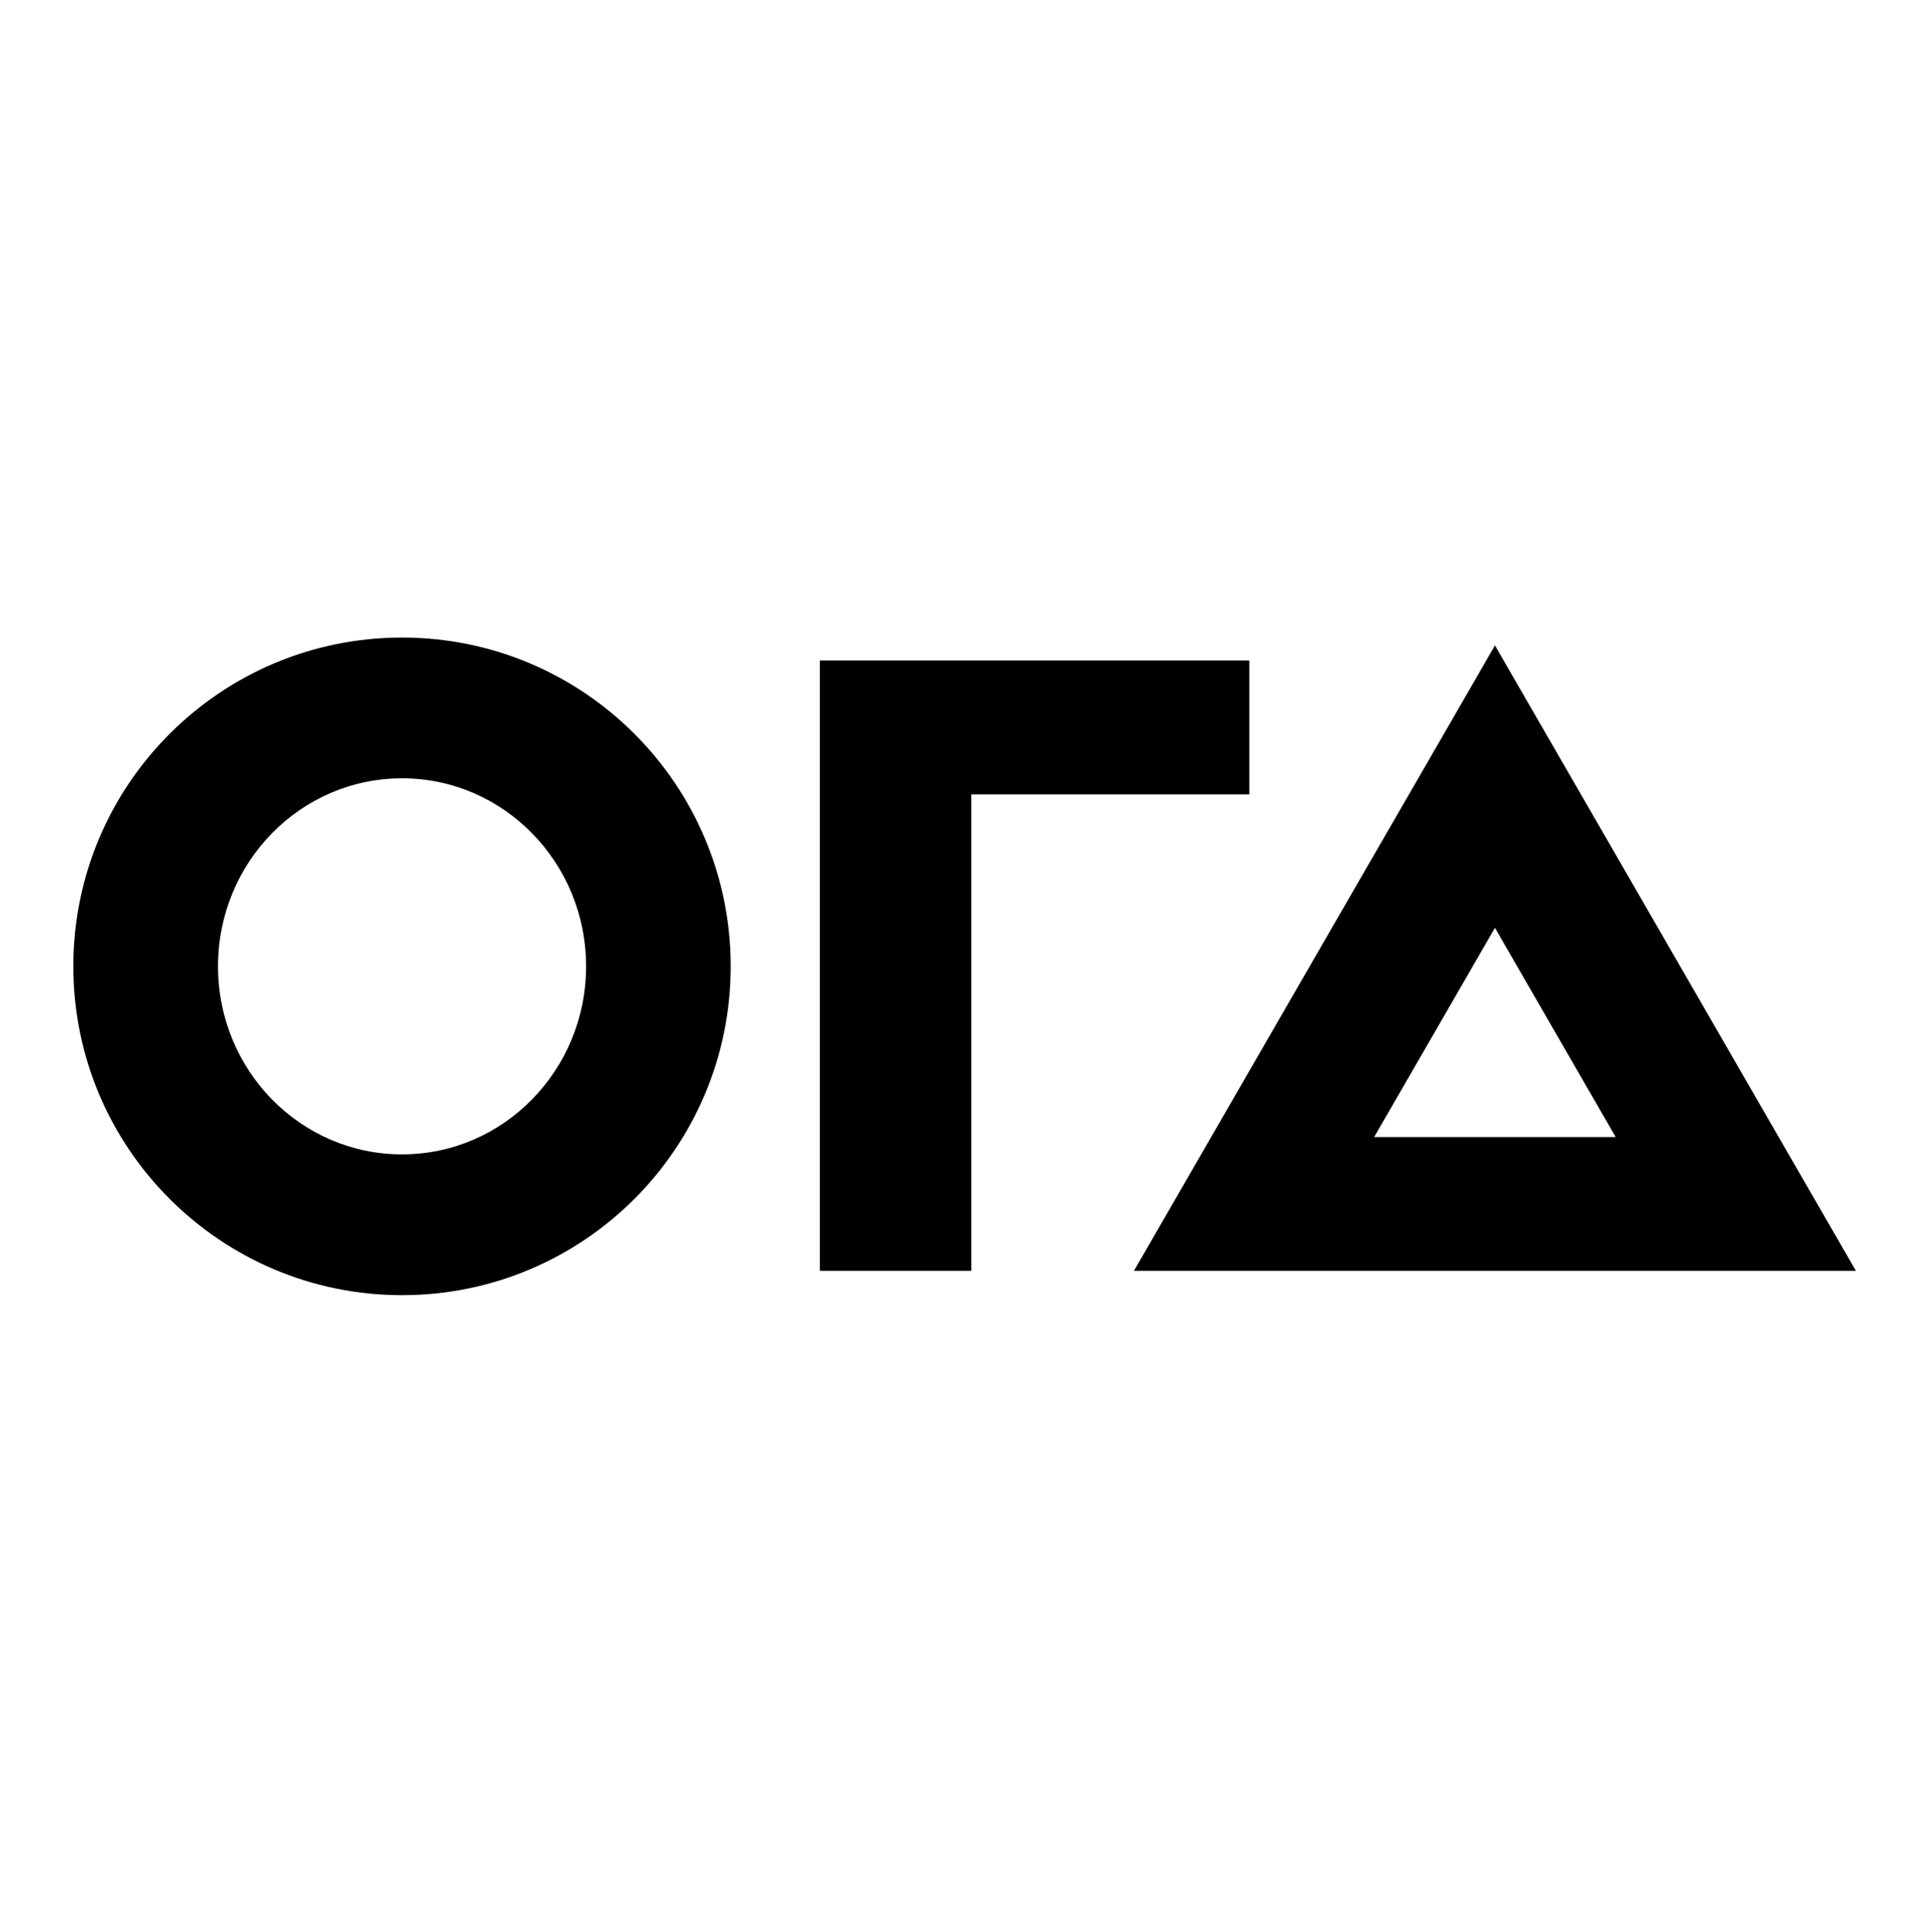 <?xml version="1.0" encoding="UTF-8"?>
<svg id="Layer_1" xmlns="http://www.w3.org/2000/svg" version="1.1" viewBox="0 0 500.2 500.6">
  <!-- Generator: Adobe Illustrator 29.4.0, SVG Export Plug-In . SVG Version: 2.1.0 Build 152)  -->
  <path d="M323.8,205.83v-34.68h-111.31v158.13h39.25v-123.45h72.05ZM418.74,294.62h-62.6l31.31-54.22,31.29,54.22ZM387.45,167.23l-93.57,162.05h187.12l-93.55-162.05ZM104.2,299.11c-26.35,0-47.71-21.8-47.71-48.72s21.36-48.72,47.71-48.72,47.7,21.82,47.7,48.72-21.37,48.72-47.7,48.72M104.2,165.2c-47.05,0-85.2,38.13-85.2,85.19s38.15,85.2,85.2,85.2,85.18-38.15,85.18-85.2-38.13-85.19-85.18-85.19"/>
</svg>
